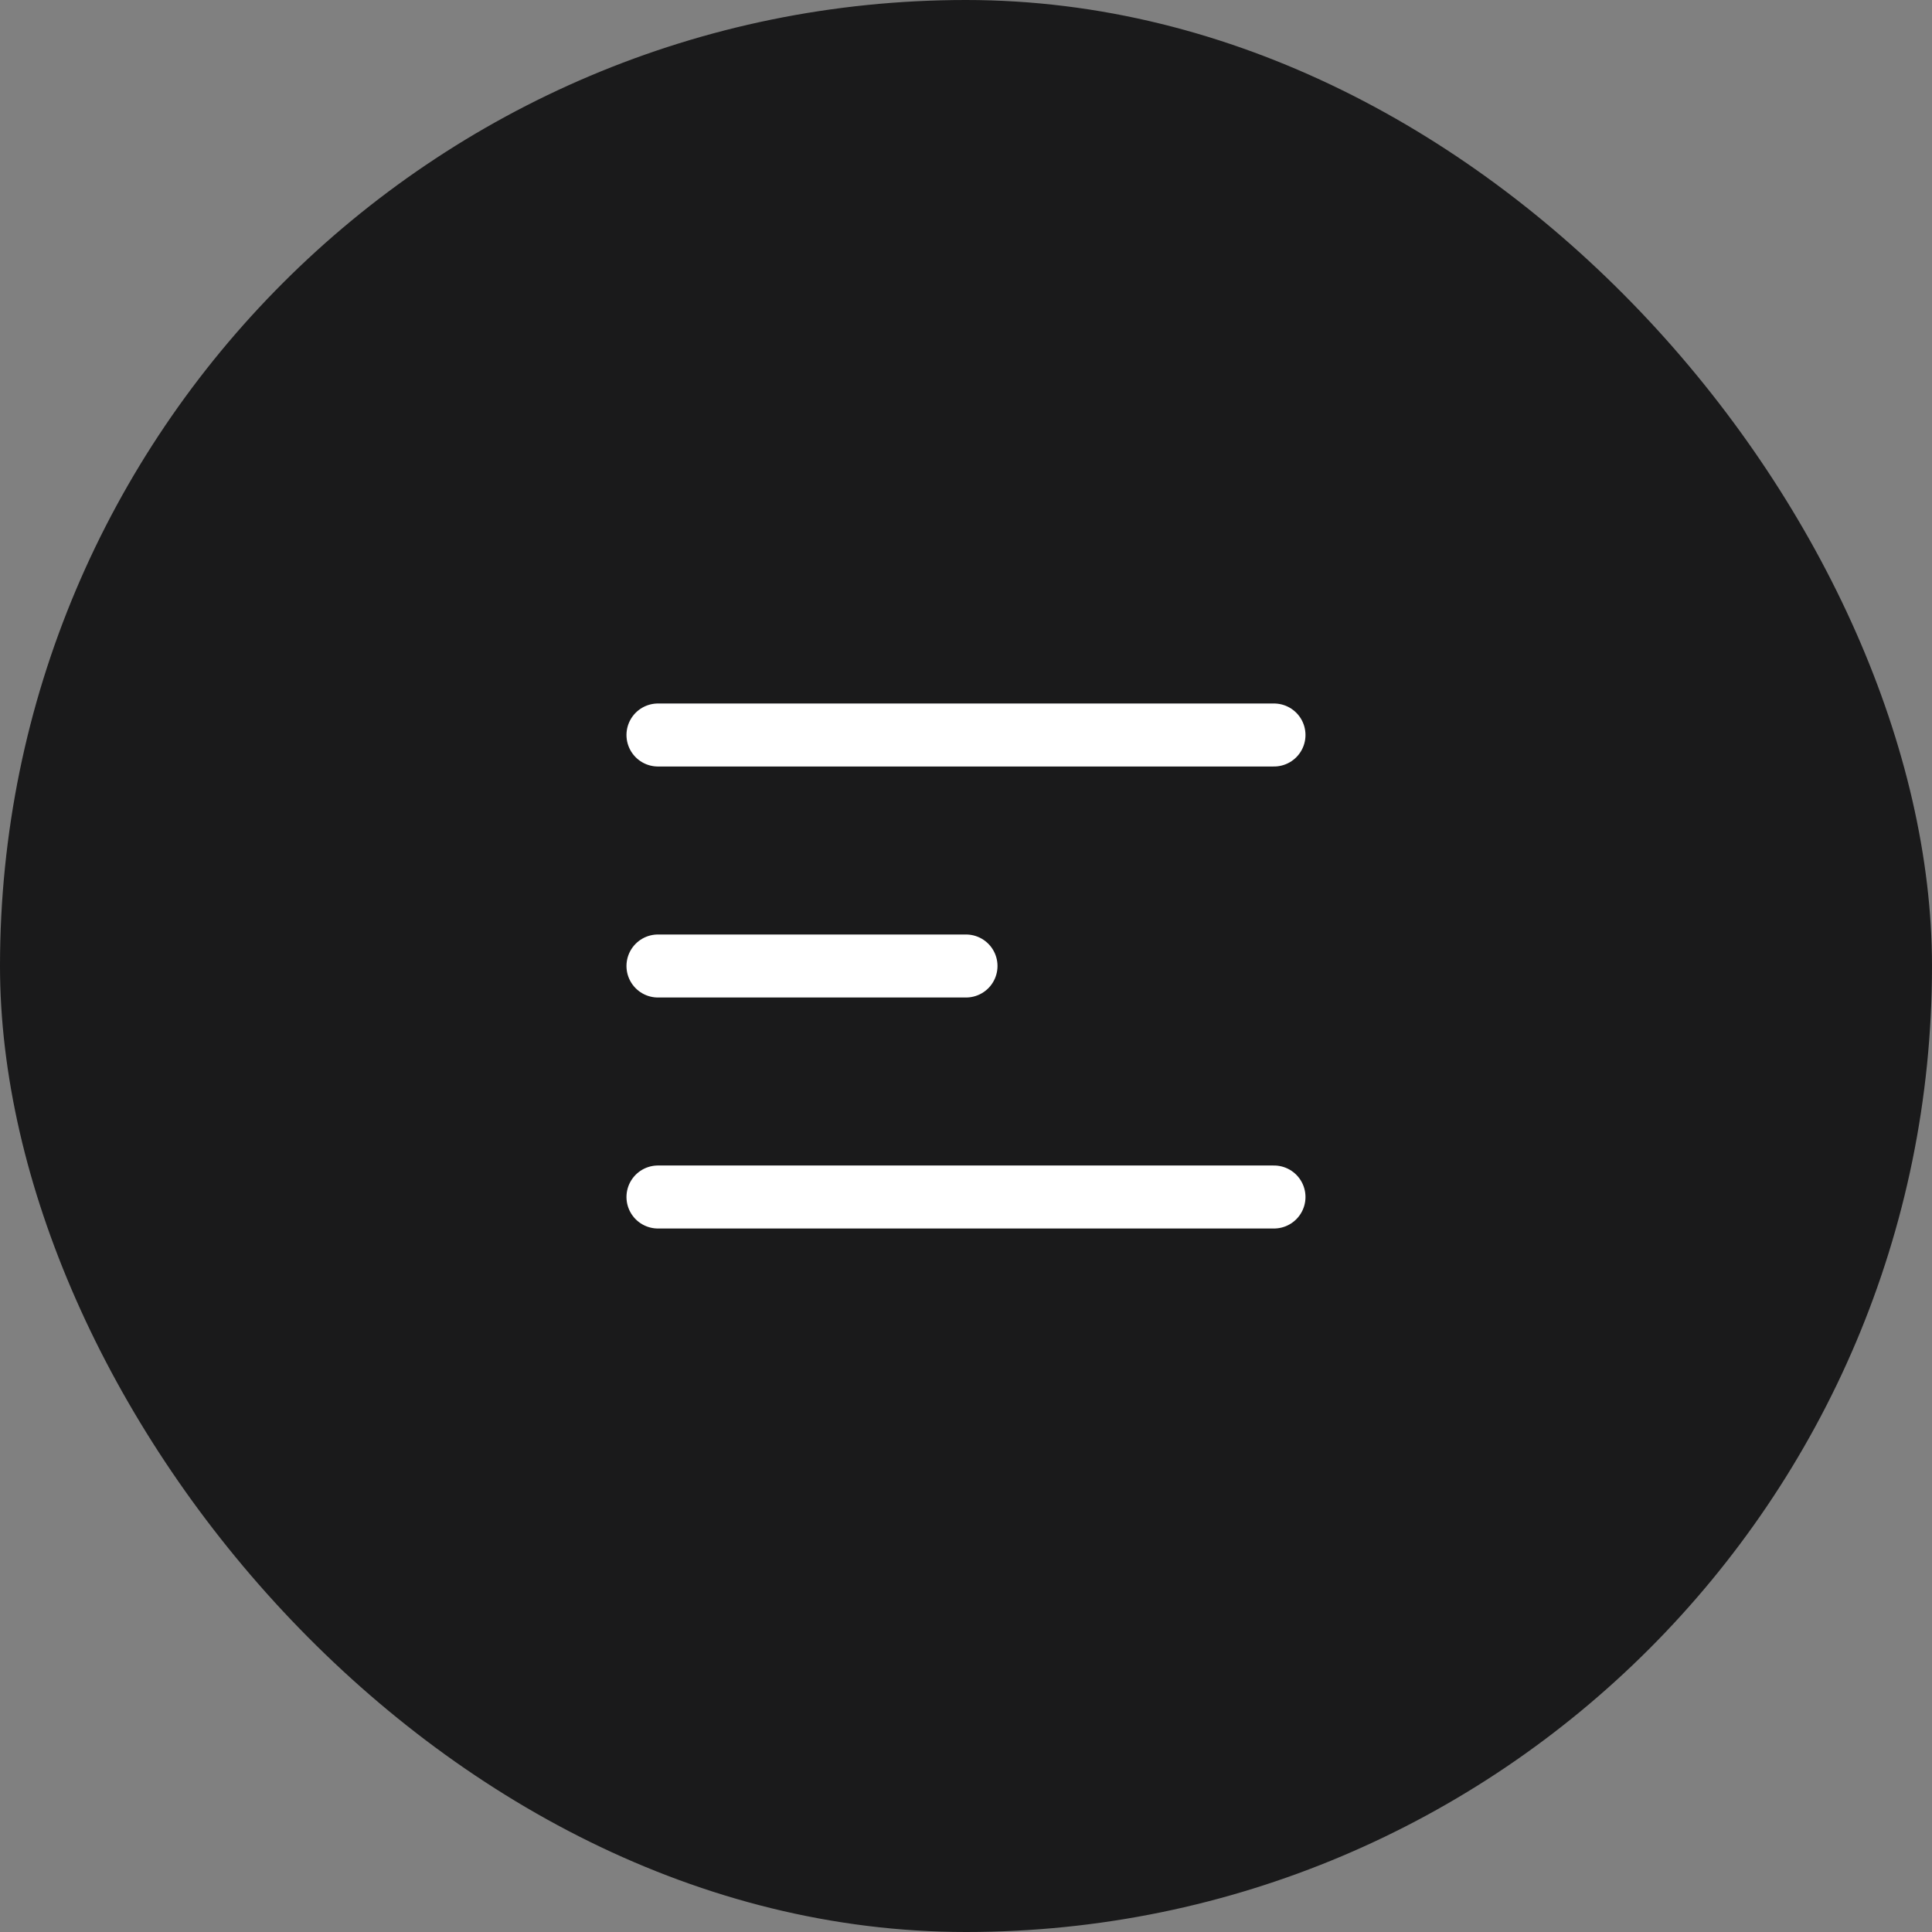 <svg width="46" height="46" viewBox="0 0 46 46" fill="none" xmlns="http://www.w3.org/2000/svg">
<rect x="0" y="0" width="46" height="46" fill="#808080" stroke="none"/>
<rect width="46" height="46" rx="23" fill="#1A1A1B"/>
<path d="M15.666 17.5H30.333M15.666 23H23M15.666 28.5H30.333" stroke="white" stroke-width="1.5" stroke-linecap="round" stroke-linejoin="round"/>
</svg>
